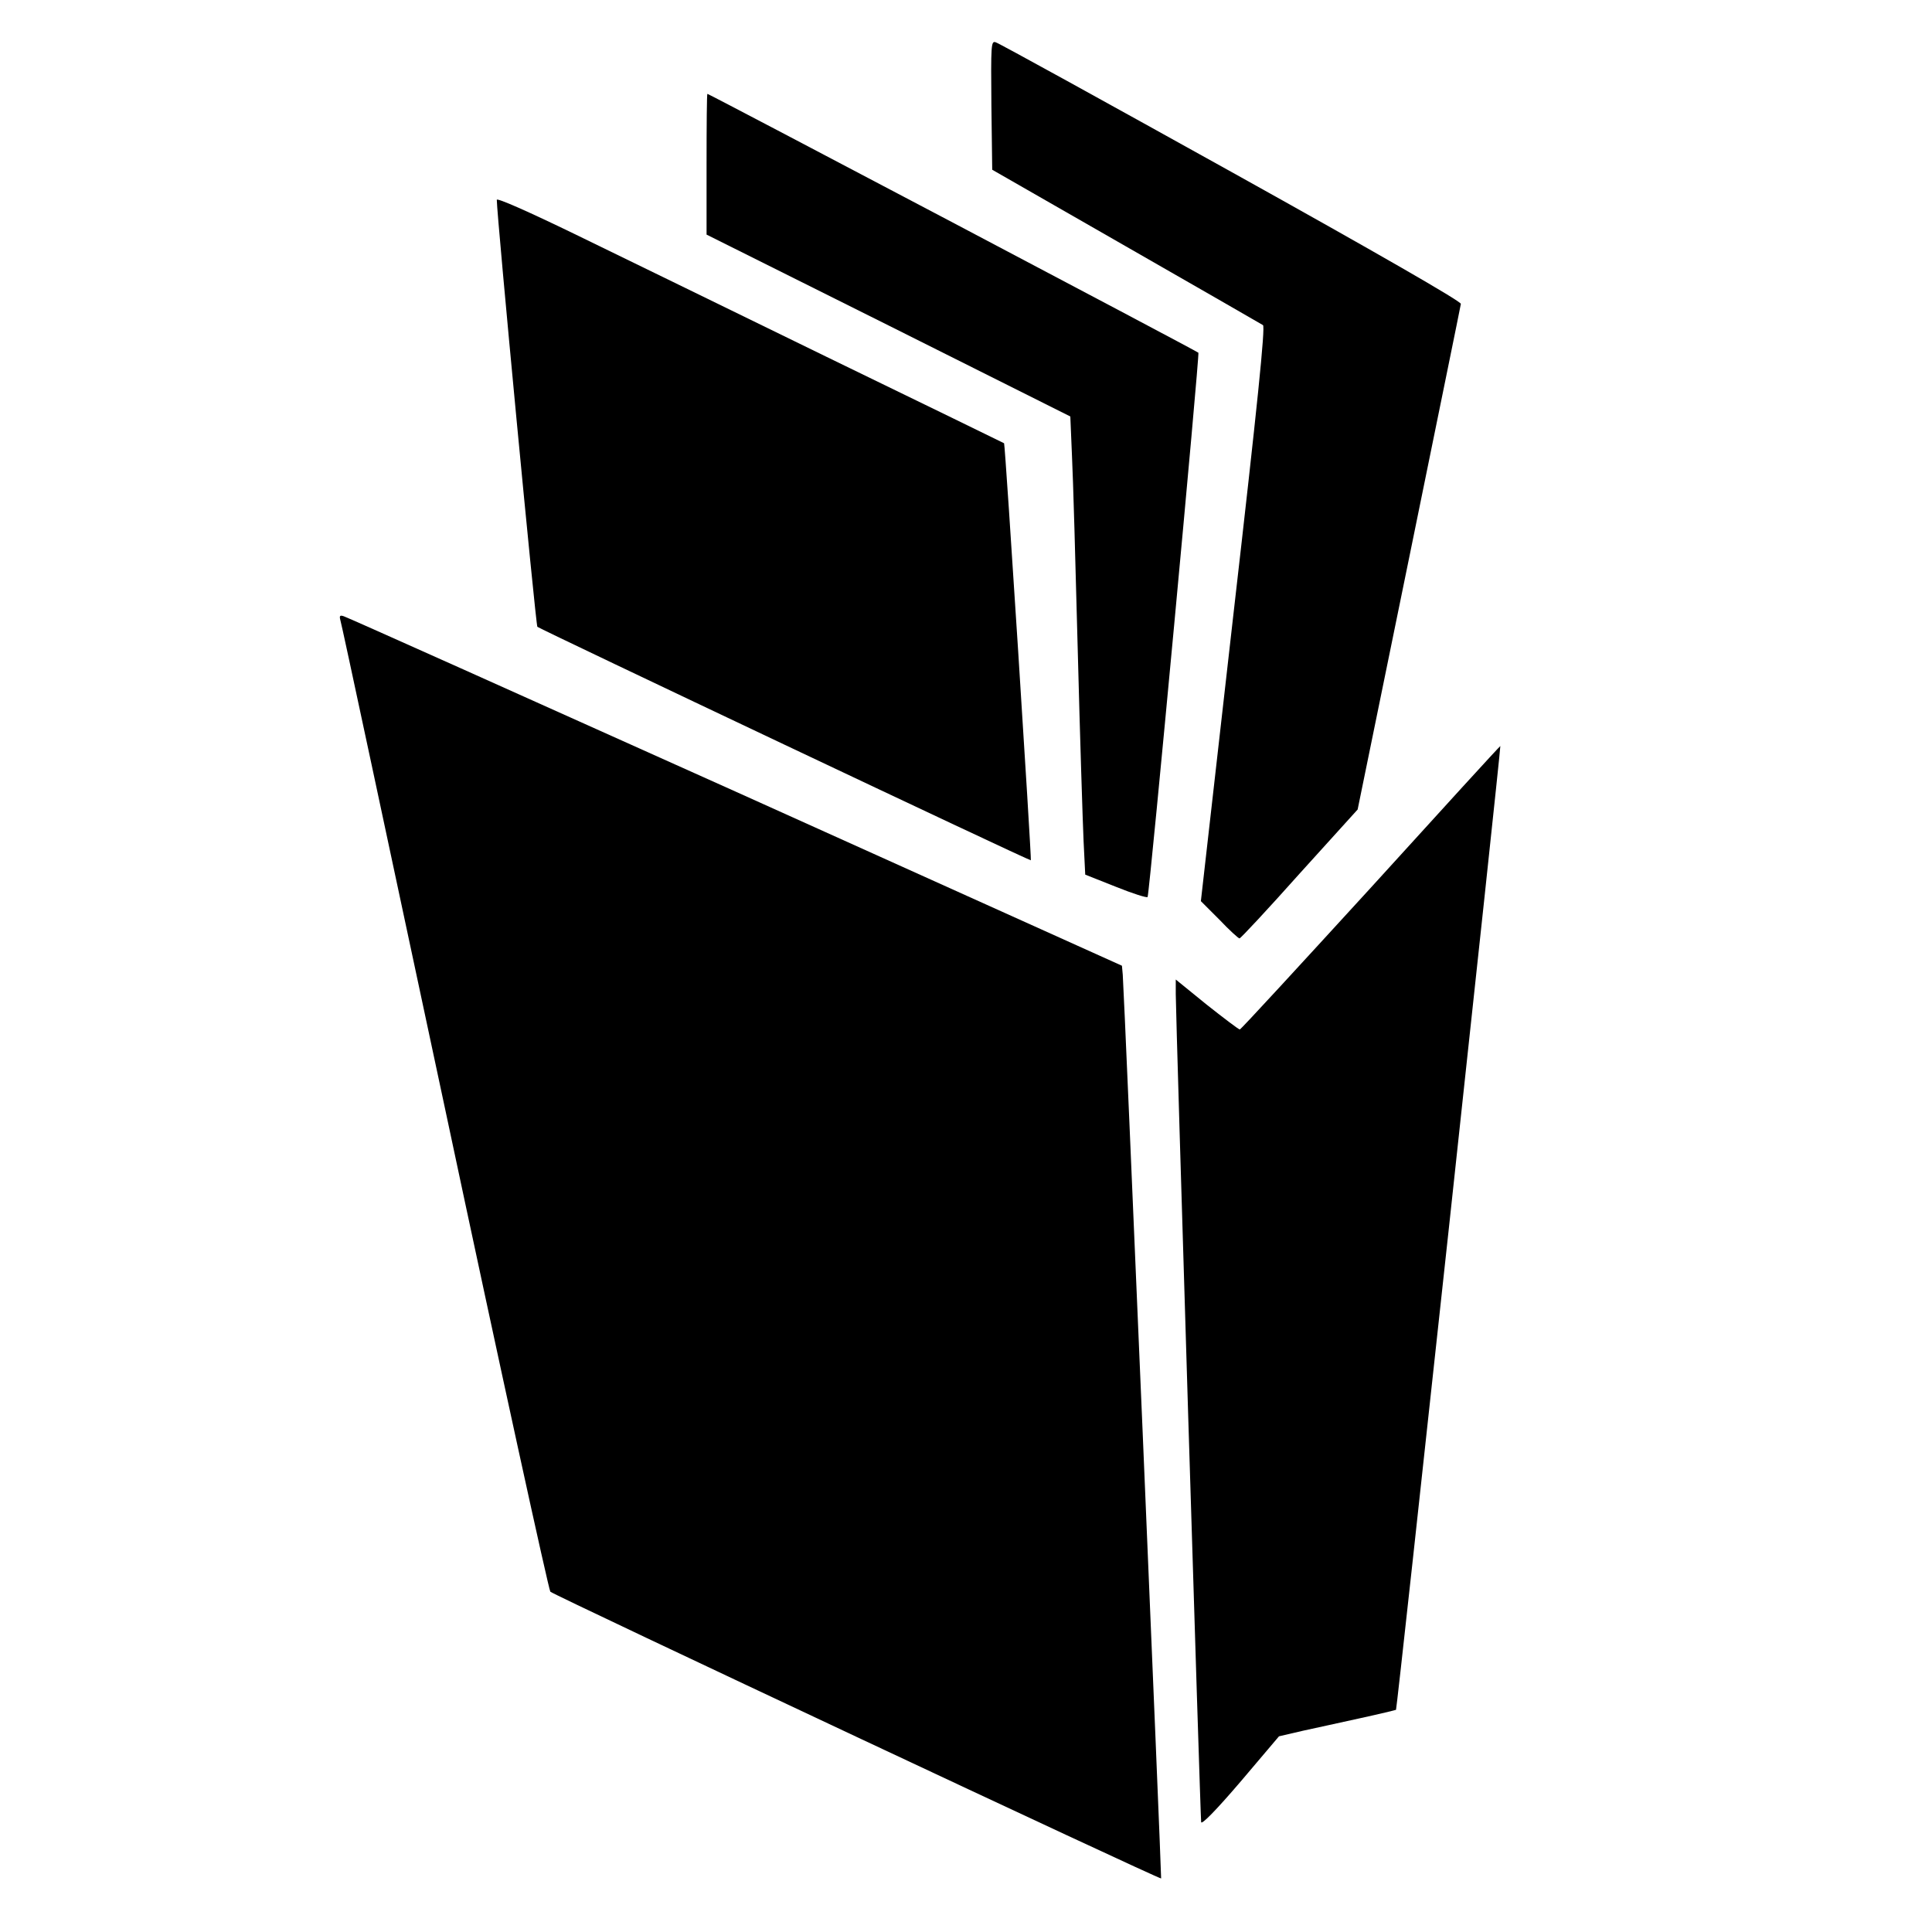<?xml version="1.0" standalone="no"?>
<!DOCTYPE svg PUBLIC "-//W3C//DTD SVG 20010904//EN"
 "http://www.w3.org/TR/2001/REC-SVG-20010904/DTD/svg10.dtd">
<svg version="1.0" xmlns="http://www.w3.org/2000/svg"
 width="700pt" height="700pt" viewBox="0 0 700 700"
 preserveAspectRatio="xMidYMid meet">
<g transform="translate(0,700) scale(0.1,-0.1)"
fill="#000000" stroke="none">
<path d="M3592 6619 l3 -234 485 -278 c267 -153 490 -281 496 -285 9 -5 -20
-289 -107 -1047 l-118 -1040 67 -67 c36 -38 69 -68 73 -68 4 0 102 105 217
234 l211 233 186 909 c102 500 187 915 188 923 1 9 -301 183 -833 479 -459
255 -843 467 -853 469 -16 5 -17 -9 -15 -228z"/>
<path d="M2560 6405 l0 -255 659 -329 659 -330 6 -143 c4 -79 13 -397 21 -708
8 -311 18 -620 21 -687 l6 -122 111 -44 c62 -25 113 -41 115 -37 8 23 189
1966 184 1972 -7 7 -1773 938 -1779 938 -2 0 -3 -115 -3 -255z"/>
<path d="M1800 6276 c0 -58 141 -1541 147 -1547 10 -9 1786 -850 1788 -846 3
4 -93 1509 -97 1511 -1 1 -291 142 -643 313 -352 172 -765 373 -917 447 -163
79 -278 130 -278 122z"/>
<path d="M1233 4754 c4 -10 173 -804 378 -1764 204 -960 377 -1750 383 -1757
11 -12 2209 -1044 2213 -1039 2 2 -134 3215 -139 3274 l-3 33 -1400 631 c-770
346 -1408 632 -1419 635 -14 5 -17 2 -13 -13z"/>
<path d="M4967 3784 c-258 -282 -471 -514 -475 -514 -4 0 -58 41 -120 90
l-112 91 0 -53 c0 -78 89 -2980 92 -3000 2 -10 54 43 143 147 l139 164 86 20
c47 10 141 31 210 46 69 15 126 29 128 30 4 3 381 3489 378 3492 -1 1 -212
-230 -469 -513z"/>
</g>
</svg>
